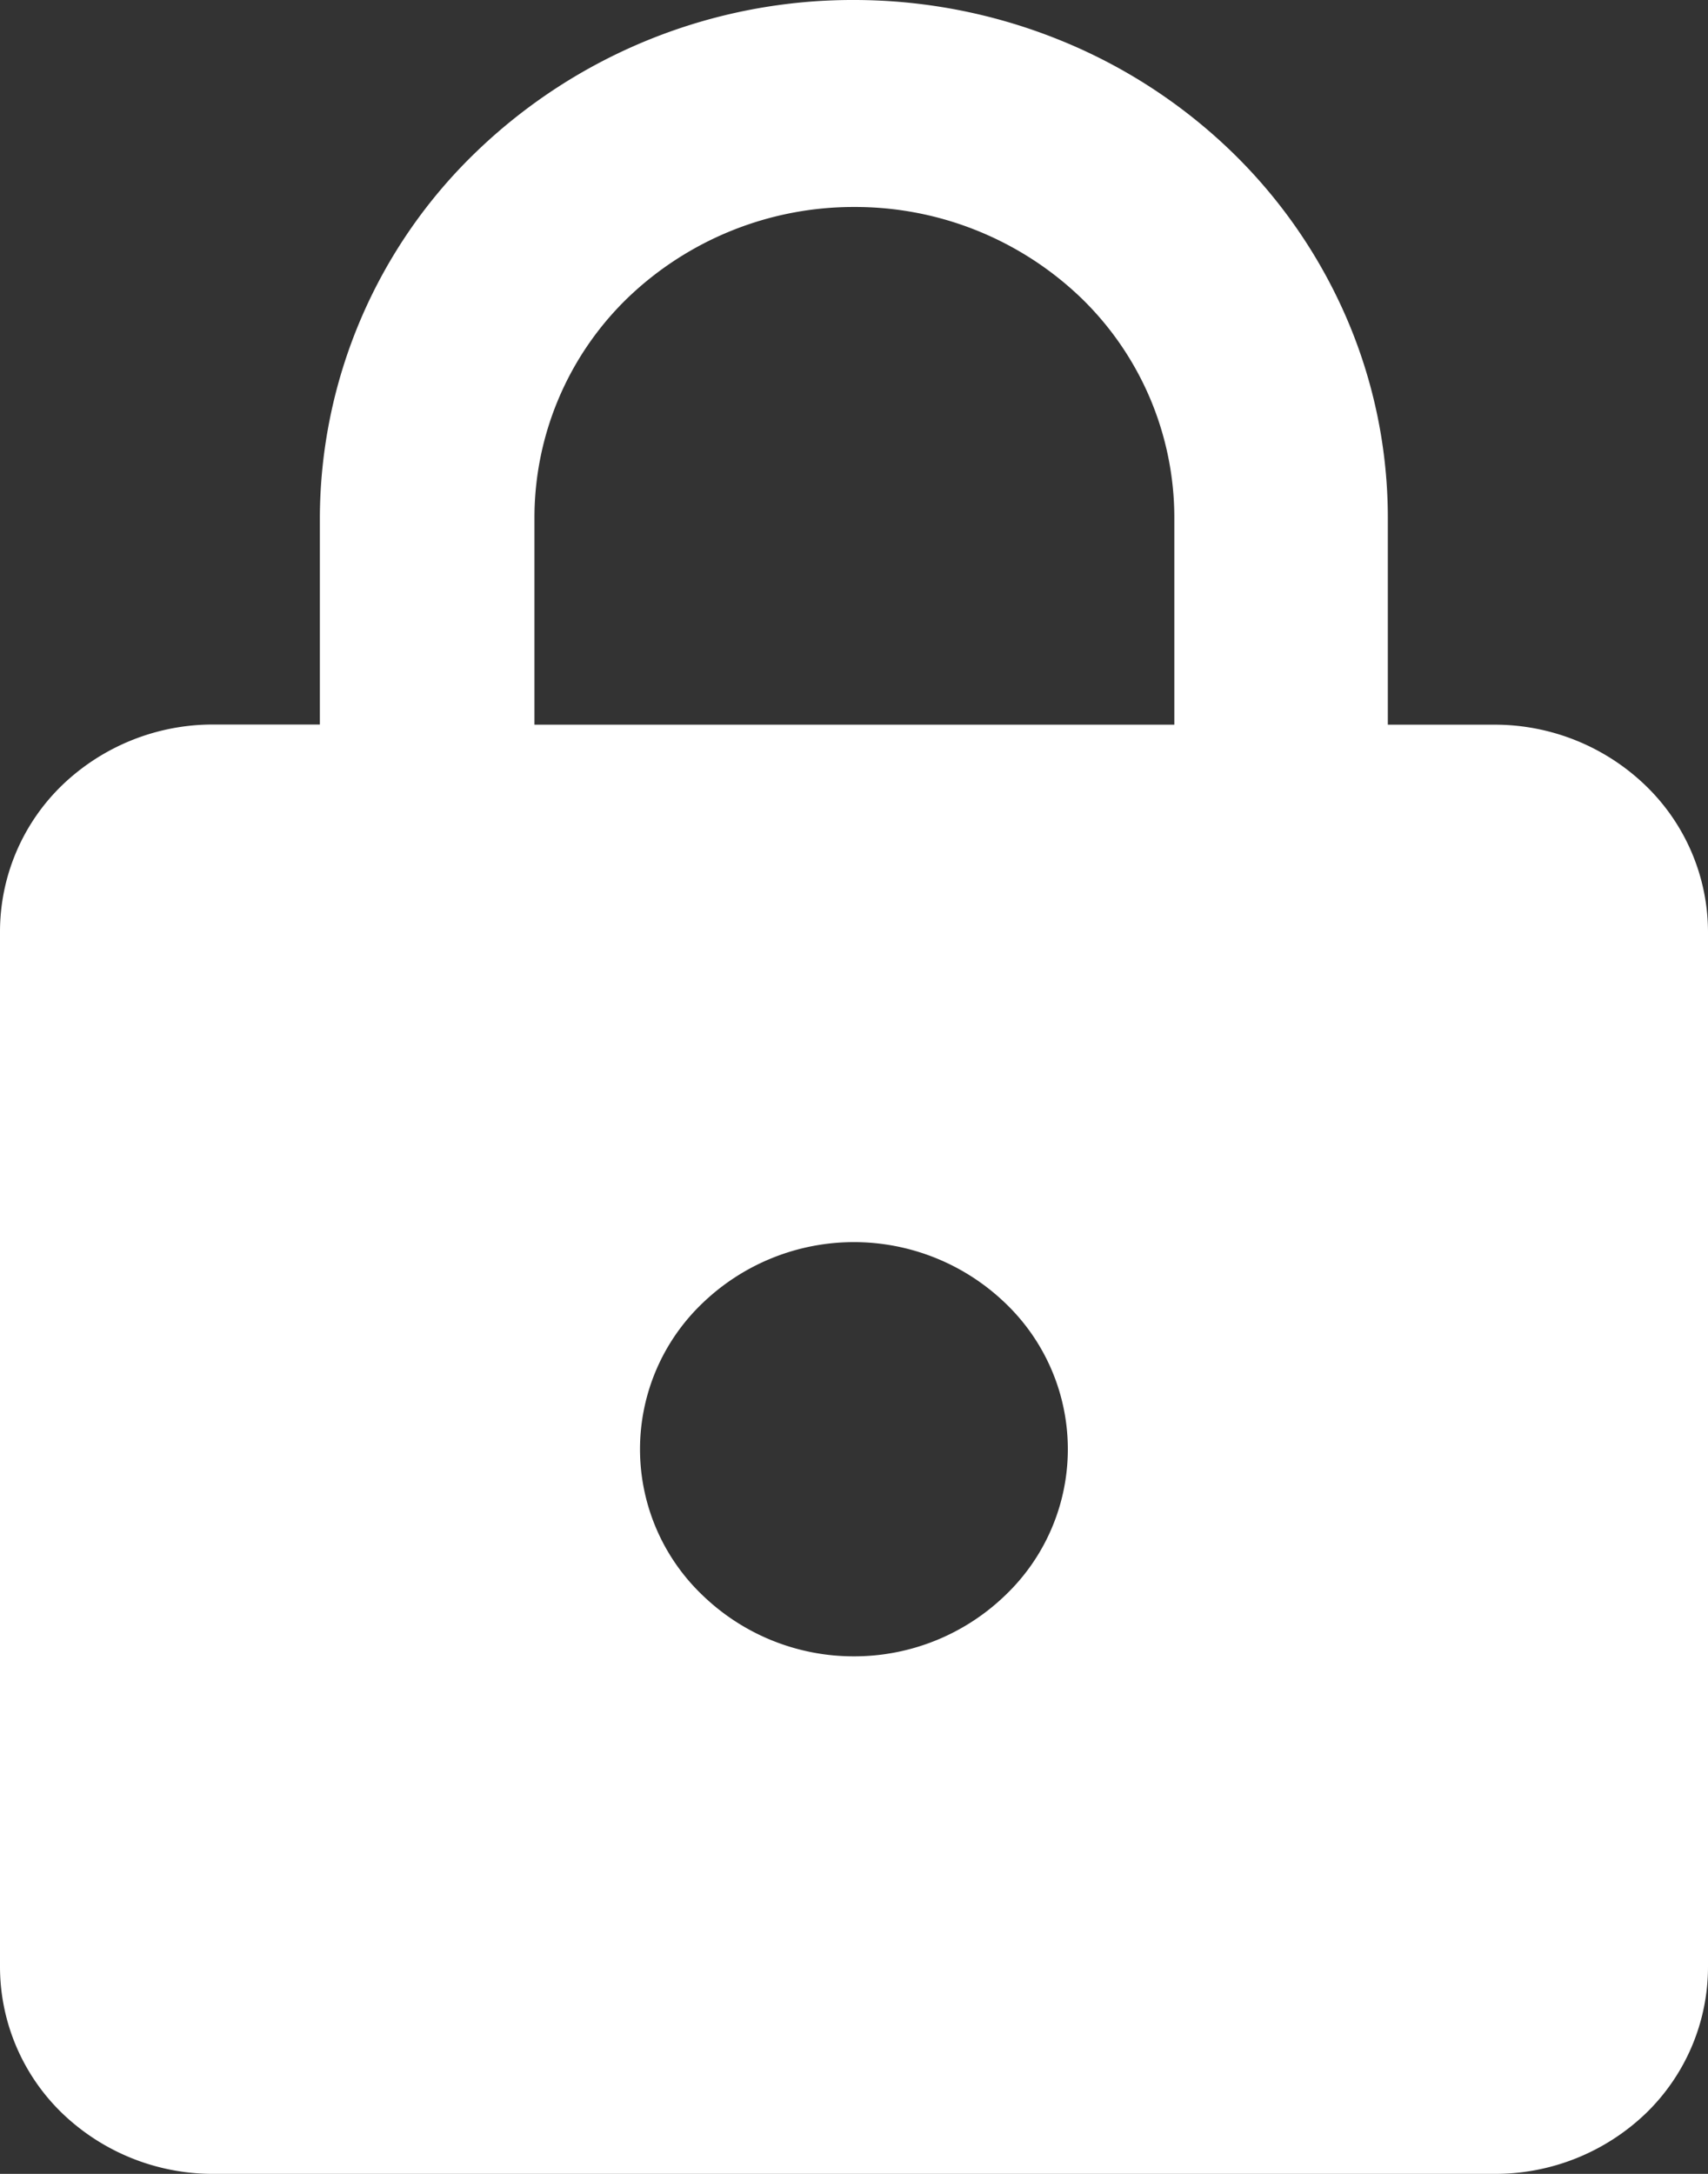 <svg xmlns="http://www.w3.org/2000/svg" width="11" height="14" viewBox="0 0 11 14">
  <rect x="0" y="0" width="11" height="14" fill="#333333" stroke="none"/>
  <path id="Secure_Payment" d="M5.5,10.667a1.4,1.4,0,0,0,.972-.391,1.3,1.3,0,0,0,0-1.886,1.406,1.406,0,0,0-1.945,0,1.3,1.3,0,0,0,0,1.886A1.4,1.4,0,0,0,5.5,10.667Zm4.125-6a1.4,1.4,0,0,1,.972.391A1.313,1.313,0,0,1,11,6v6.667a1.313,1.313,0,0,1-.4.943A1.4,1.4,0,0,1,9.625,14H1.375A1.4,1.4,0,0,1,.4,13.609a1.313,1.313,0,0,1-.4-.943V6a1.313,1.313,0,0,1,.4-.943,1.4,1.4,0,0,1,.972-.391h.688V3.333A3.283,3.283,0,0,1,3.069.976,3.493,3.493,0,0,1,5.5,0,3.531,3.531,0,0,1,6.815.254,3.447,3.447,0,0,1,7.931.976a3.329,3.329,0,0,1,.745,1.081,3.246,3.246,0,0,1,.262,1.276V4.667ZM5.5,1.333a2.1,2.1,0,0,0-1.458.586,1.97,1.97,0,0,0-.6,1.414V4.667H7.563V3.333a1.97,1.97,0,0,0-.6-1.414A2.1,2.1,0,0,0,5.5,1.333Z" fill="#fff"/>
</svg>
